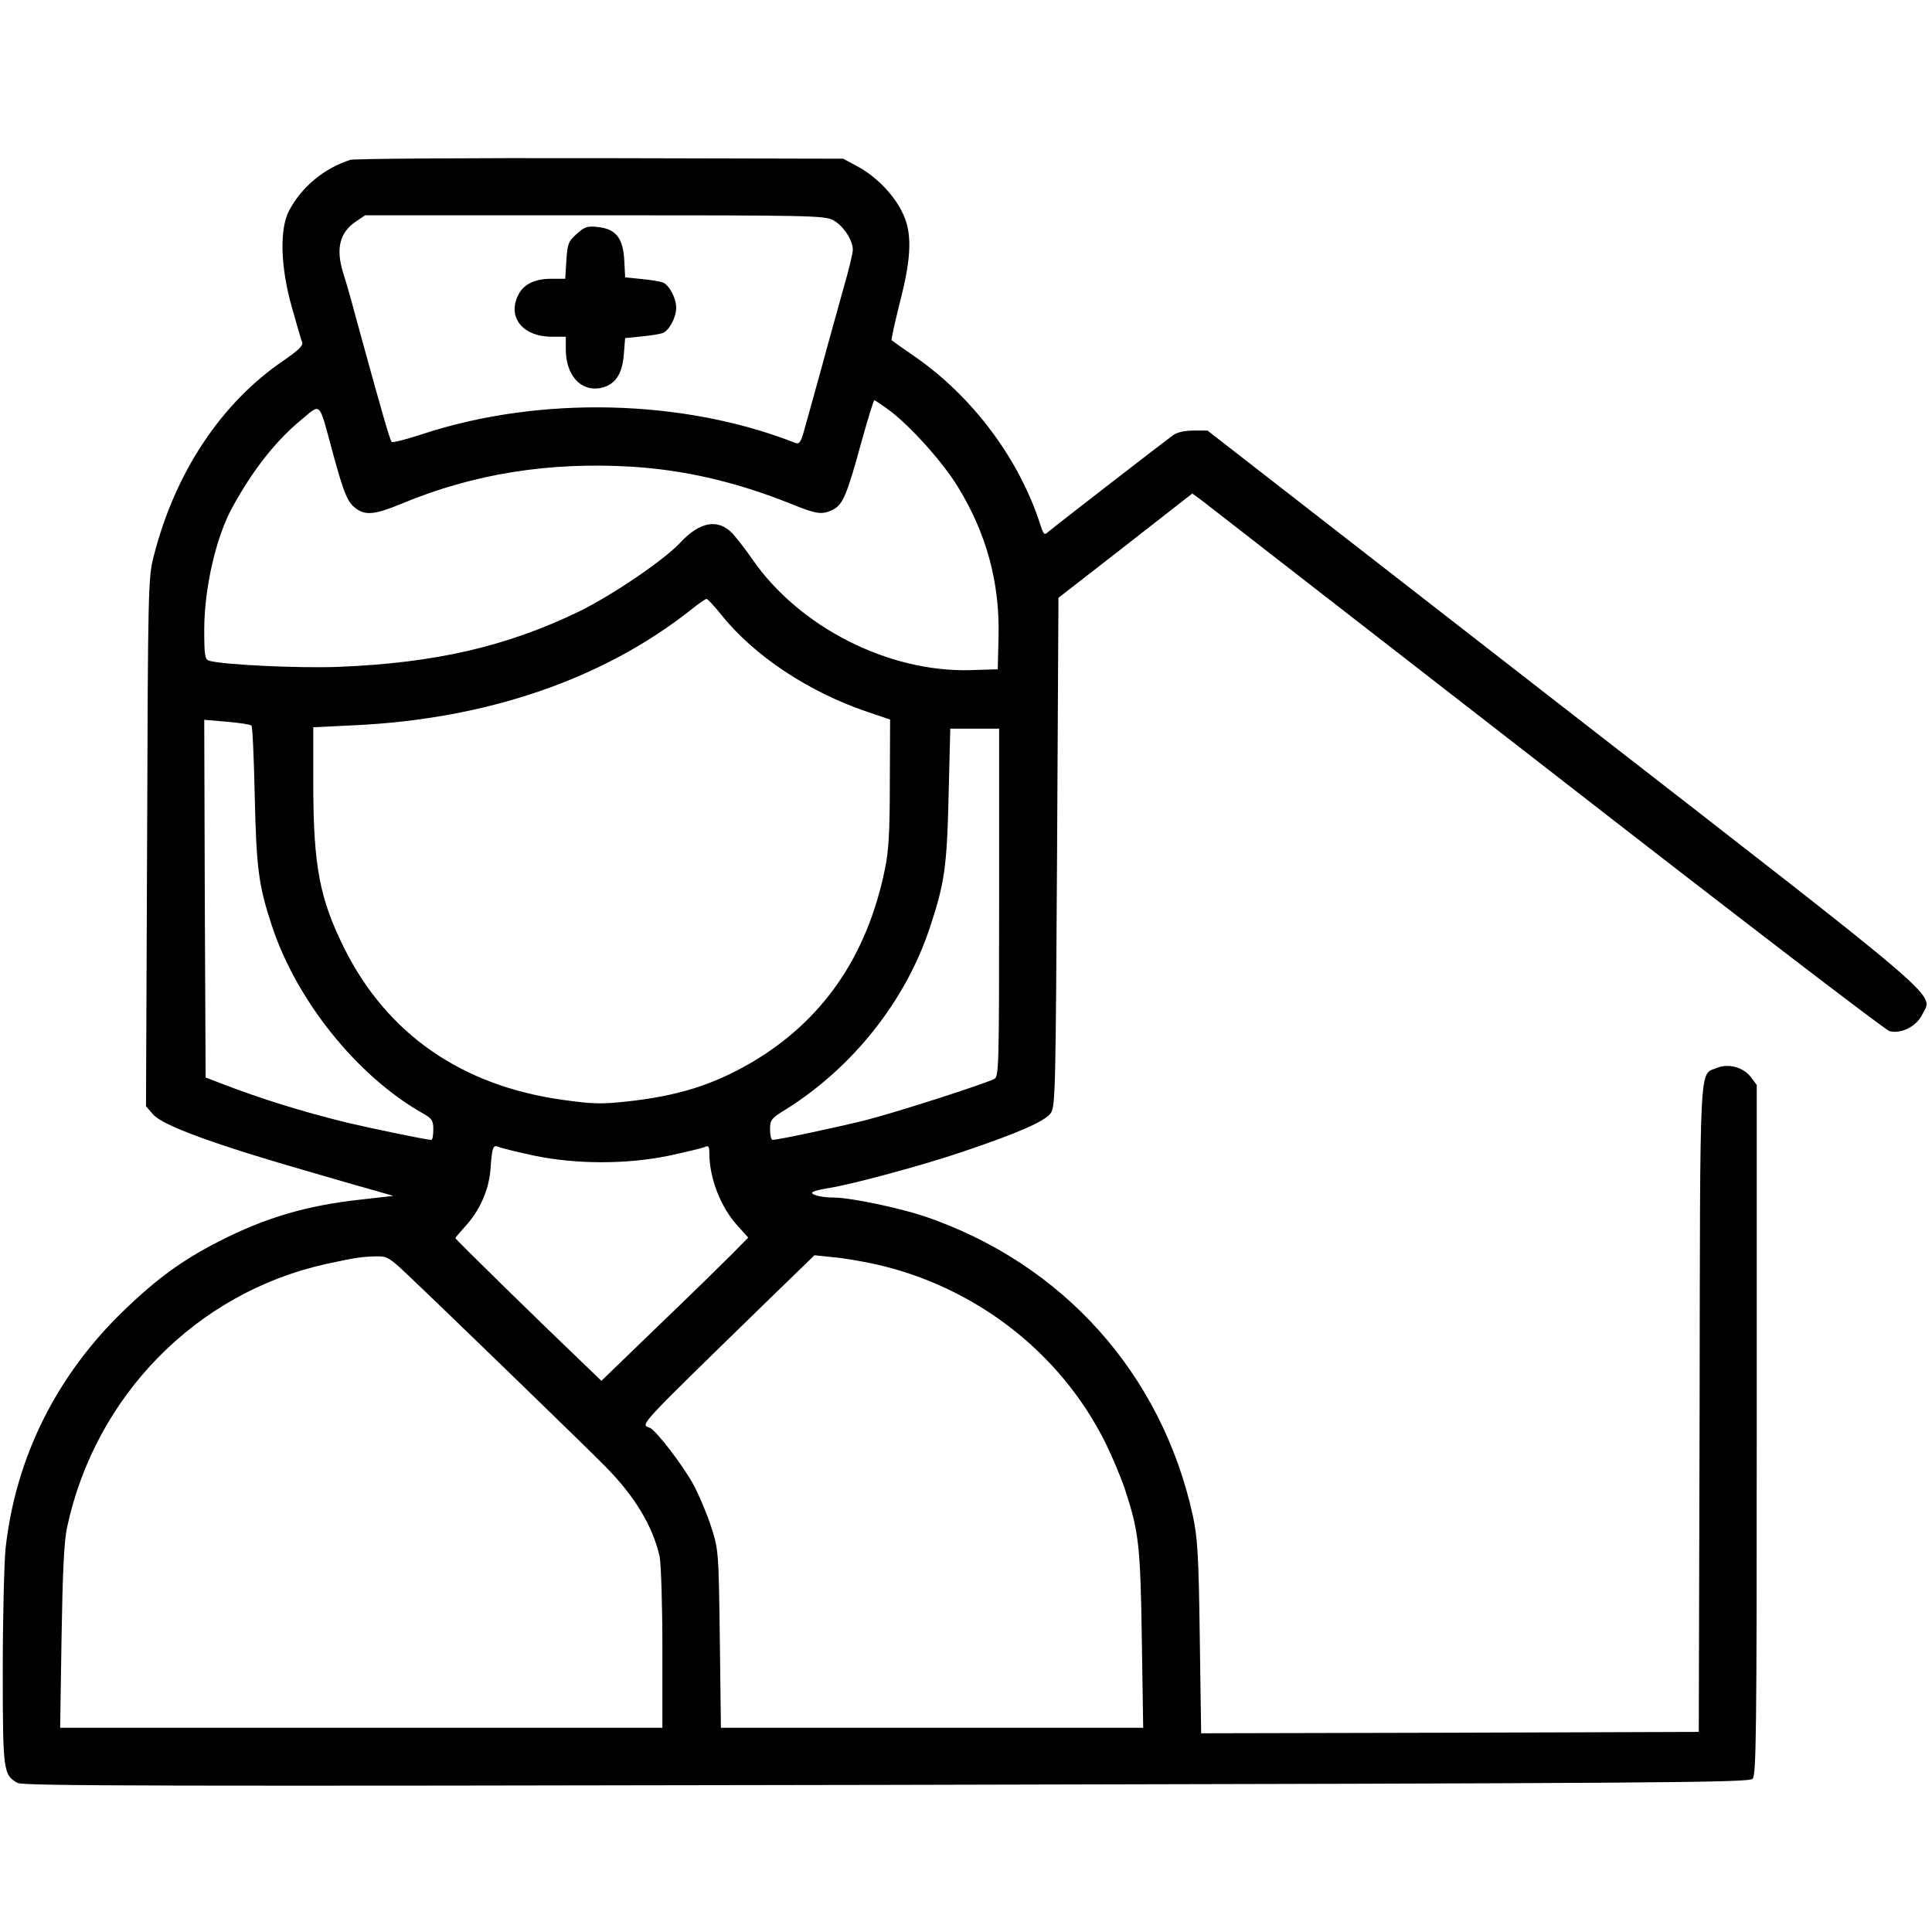 <?xml version="1.0" standalone="no"?>
<!DOCTYPE svg PUBLIC "-//W3C//DTD SVG 20010904//EN"
 "http://www.w3.org/TR/2001/REC-SVG-20010904/DTD/svg10.dtd">
<svg version="1.0" xmlns="http://www.w3.org/2000/svg"
 width="700pt" height="700pt" viewBox="0 0 700 700"
 preserveAspectRatio="xMidYMid meet">

<g transform="translate(0,700) scale(0.1,-0.1)"
fill="#000000" stroke="none">
<path d="M1270 6421 c-95 -30 -176 -97 -222 -183 -36 -66 -32 -207 10 -353 17
-60 33 -117 37 -126 4 -11 -15 -29 -67 -65 -226 -153 -394 -406 -471 -709 -20
-77 -21 -113 -24 -1036 l-4 -957 25 -29 c35 -41 220 -109 586 -214 96 -28 200
-58 230 -66 l55 -16 -115 -13 c-196 -21 -347 -65 -515 -151 -132 -67 -226
-135 -346 -251 -245 -236 -393 -534 -429 -864 -5 -54 -10 -251 -10 -438 0
-369 2 -381 54 -410 22 -11 503 -12 3148 -7 2794 6 3124 8 3138 22 13 14 15
153 15 1265 l0 1249 -21 28 c-27 36 -81 51 -123 34 -65 -28 -61 58 -63 -1233
l-3 -1173 -901 -3 -902 -2 -5 347 c-4 299 -8 361 -25 441 -113 515 -471 914
-972 1085 -94 31 -264 67 -327 68 -51 0 -93 12 -77 21 5 3 29 9 54 13 81 12
344 83 485 131 205 69 303 112 323 142 16 24 17 104 22 946 l5 920 243 189
242 189 38 -28 c20 -16 583 -453 1250 -971 667 -519 1224 -946 1238 -949 42
-11 97 17 118 59 39 81 122 10 -1299 1114 l-1290 1003 -50 0 c-32 0 -60 -6
-75 -17 -28 -20 -426 -328 -452 -350 -14 -13 -17 -10 -28 24 -76 238 -244 464
-454 610 -45 31 -83 58 -85 60 -3 2 11 63 29 136 44 169 46 258 7 332 -32 64
-97 129 -162 163 l-50 27 -880 2 c-484 1 -891 -2 -905 -6z m1749 -219 c36 -19
71 -72 71 -107 0 -12 -15 -75 -34 -140 -18 -66 -55 -196 -80 -290 -26 -93 -54
-194 -62 -223 -12 -44 -18 -52 -32 -47 -406 160 -927 172 -1352 32 -58 -19
-108 -32 -111 -28 -6 5 -41 127 -131 456 -16 61 -36 130 -44 154 -28 89 -14
148 45 188 l34 23 831 0 c786 0 833 -1 865 -18z m201 -687 c75 -55 195 -188
250 -278 104 -169 152 -346 148 -540 l-3 -122 -97 -3 c-299 -9 -623 156 -793
403 -22 32 -54 73 -71 92 -52 55 -119 43 -189 -33 -59 -63 -248 -192 -370
-251 -259 -125 -518 -185 -865 -199 -138 -6 -420 7 -472 22 -16 5 -18 19 -18
117 1 149 43 332 102 439 74 135 156 239 246 314 78 64 65 77 119 -121 40
-146 53 -177 85 -199 34 -24 69 -20 163 19 262 109 535 152 835 134 192 -12
381 -56 577 -135 94 -38 112 -40 152 -20 35 18 50 54 102 244 23 83 44 152 47
152 2 0 26 -16 52 -35z m-607 -742 c120 -150 317 -280 529 -352 l83 -28 -1
-229 c0 -177 -4 -248 -18 -314 -65 -317 -228 -552 -489 -703 -137 -79 -263
-118 -446 -138 -93 -10 -125 -9 -232 6 -367 51 -637 239 -792 550 -89 179
-111 297 -112 585 l0 215 145 7 c482 22 904 166 1224 419 27 22 52 39 56 39 4
0 28 -26 53 -57z m-1702 -402 c4 -3 9 -118 12 -256 6 -264 14 -323 62 -469 89
-271 308 -543 542 -677 38 -21 43 -28 43 -61 0 -21 -3 -38 -7 -38 -18 0 -215
41 -308 63 -162 40 -310 86 -450 140 l-60 23 -3 648 -2 648 82 -7 c46 -4 86
-10 89 -14z m2709 -641 c0 -589 -1 -630 -17 -639 -38 -19 -354 -121 -468 -150
-110 -27 -316 -71 -336 -71 -5 0 -9 17 -9 38 0 34 4 40 58 73 241 151 432 391
520 655 54 162 63 221 69 482 l6 242 88 0 89 0 0 -630z m-1685 -917 c153 -32
337 -32 490 0 61 13 118 27 128 31 14 7 17 3 17 -22 0 -91 42 -199 105 -266
l36 -40 -58 -59 c-32 -32 -151 -149 -266 -259 l-208 -201 -77 74 c-157 150
-452 439 -452 443 0 2 16 21 35 42 53 57 86 132 92 206 6 83 9 92 31 82 9 -4
67 -18 127 -31z m-460 -430 c122 -115 647 -624 717 -695 108 -109 173 -217
198 -328 5 -25 10 -174 10 -332 l0 -288 -1091 0 -1091 0 5 328 c4 237 9 347
20 398 102 477 469 850 937 954 100 22 131 27 185 28 36 1 47 -5 110 -65z
m1695 37 c363 -81 672 -320 835 -647 24 -49 55 -123 69 -163 52 -158 58 -205
63 -548 l5 -322 -765 0 -765 0 -4 323 c-4 320 -5 323 -32 407 -15 47 -44 114
-63 150 -38 70 -136 198 -159 207 -34 13 -50 -5 429 462 l168 163 67 -7 c37
-3 105 -15 152 -25z"/>
<path d="M2089 6152 c-30 -27 -33 -36 -37 -96 l-4 -66 -50 0 c-64 0 -106 -22
-124 -67 -33 -77 24 -143 124 -143 l52 0 0 -45 c0 -94 53 -154 125 -141 52 10
79 48 85 119 l5 62 60 6 c33 3 68 9 78 13 23 11 47 57 47 91 0 34 -24 80 -47
91 -10 4 -45 10 -78 13 l-60 6 -3 60 c-4 81 -30 115 -93 122 -41 5 -50 2 -80
-25z"/>
</g>
</svg>
